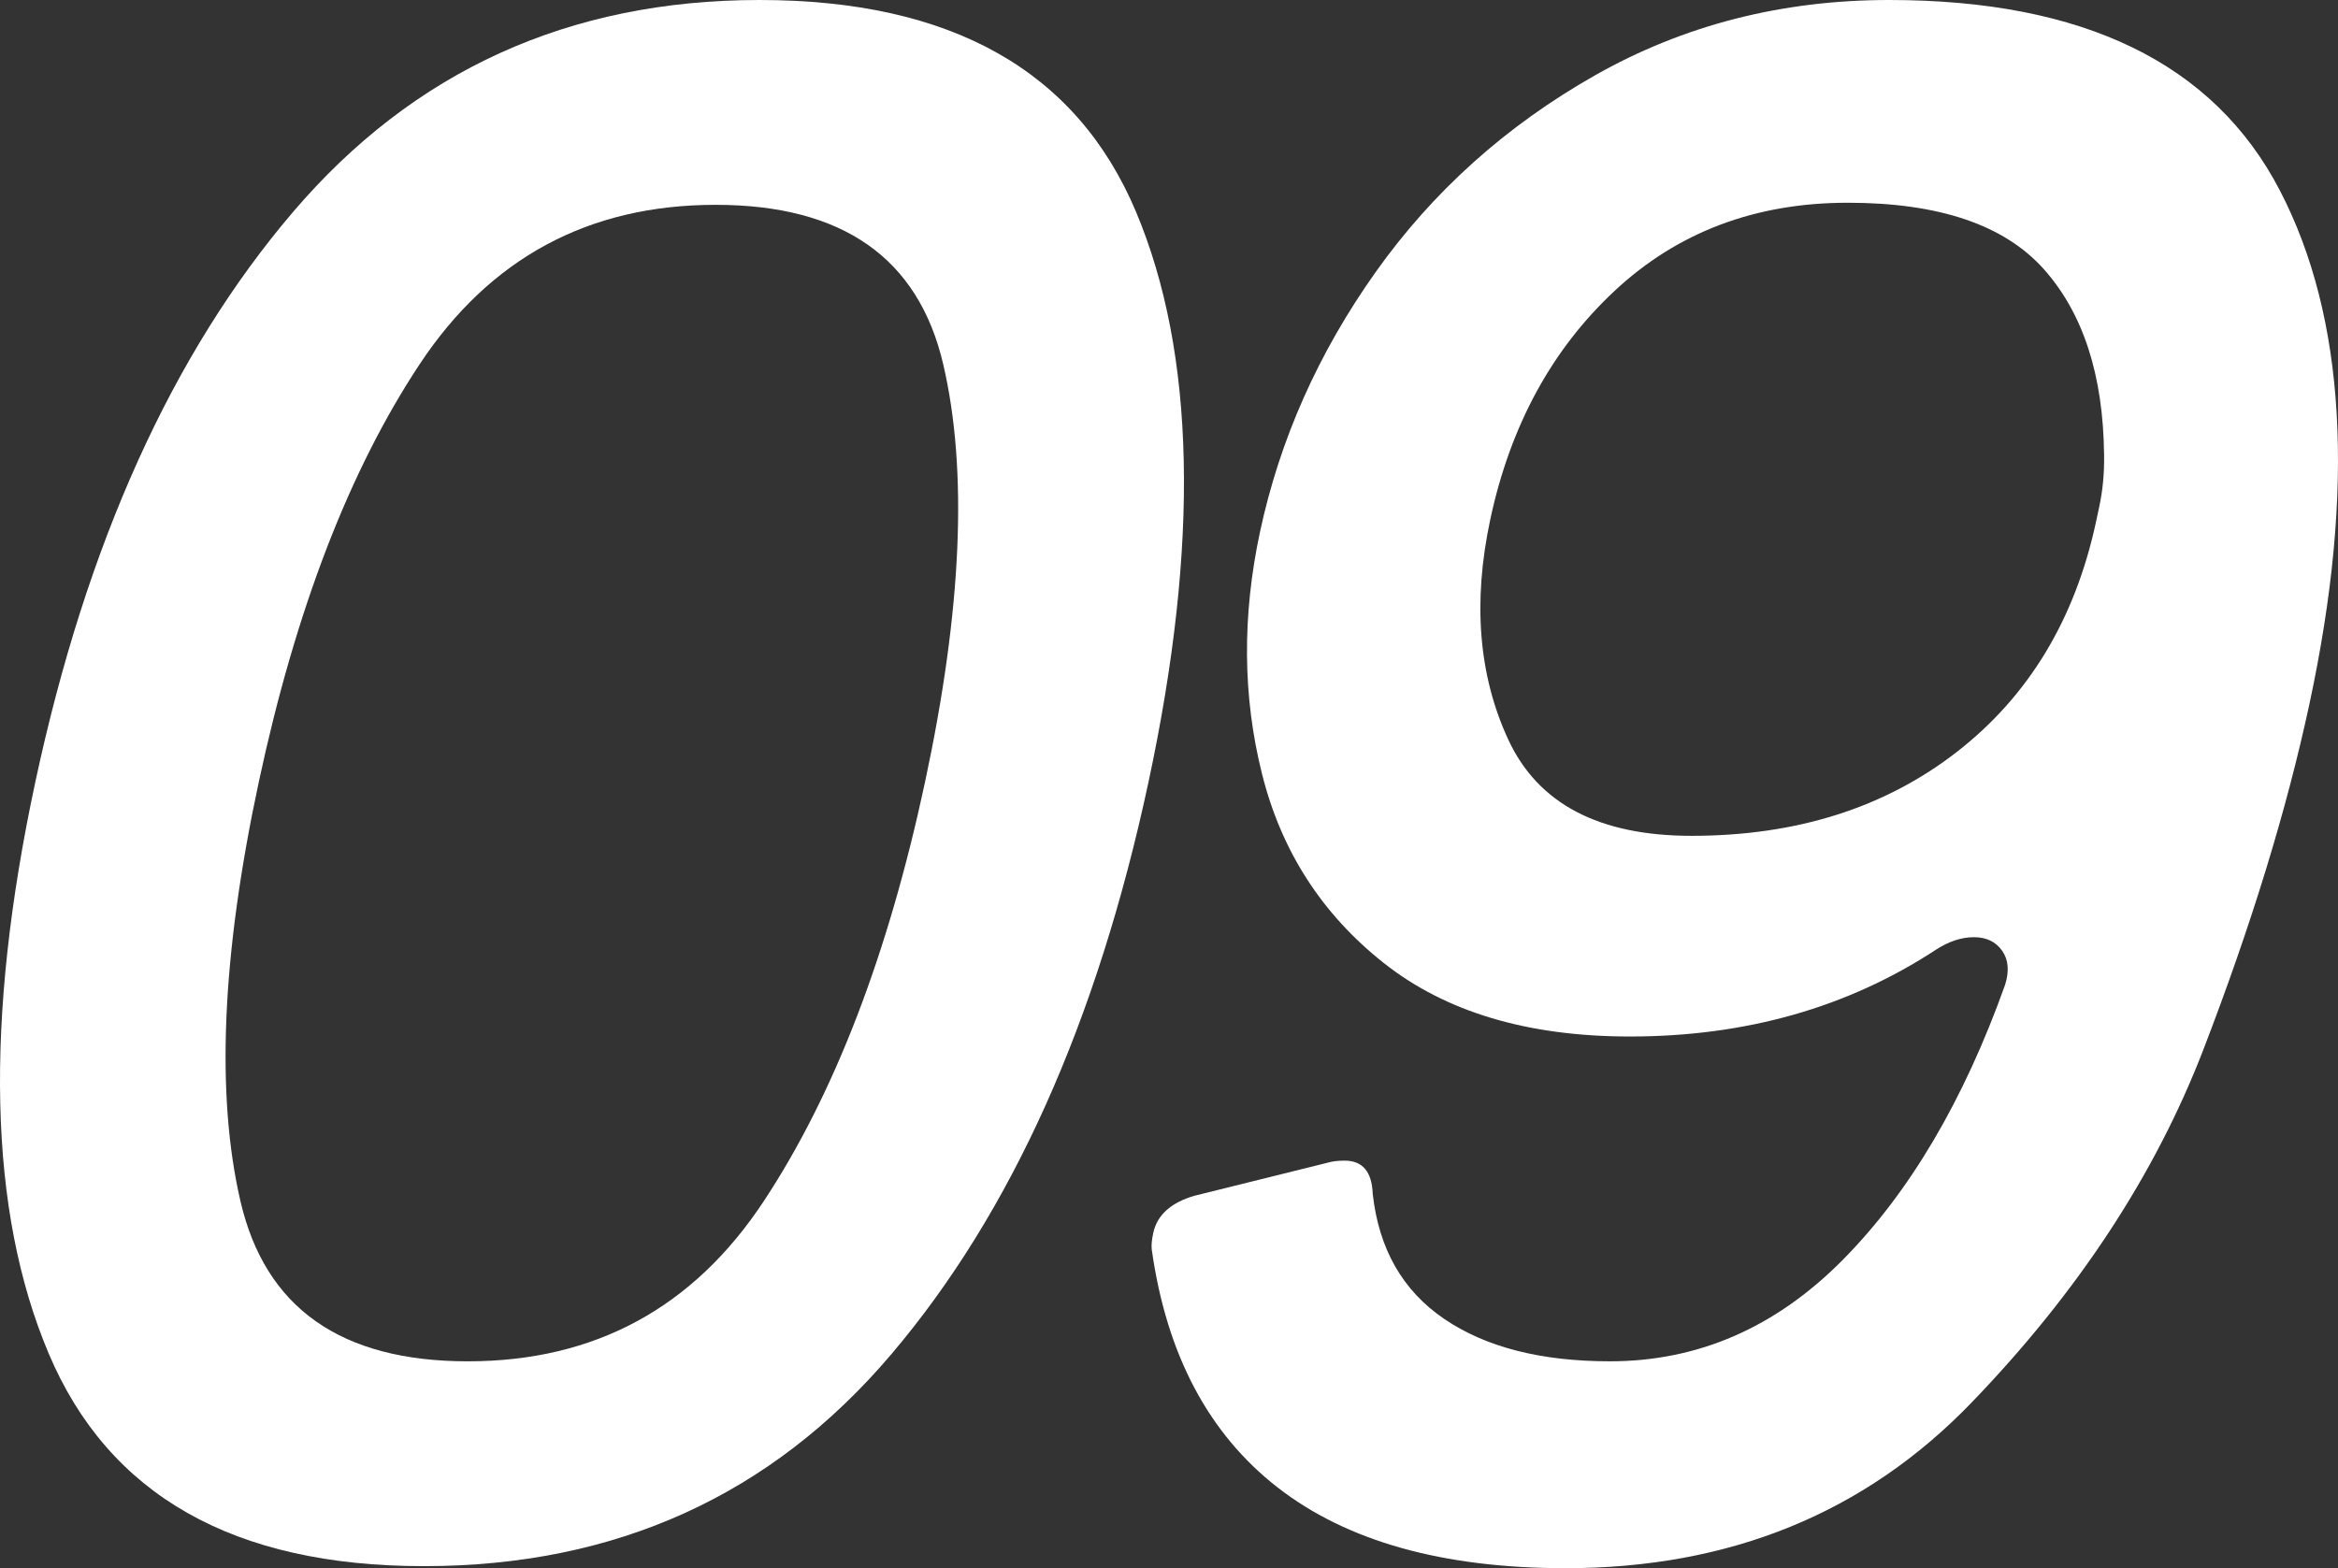 <?xml version="1.0" encoding="UTF-8"?><svg xmlns="http://www.w3.org/2000/svg" viewBox="0 0 316 212"><rect x="0" y="0" width="316" height="212" fill="#333333" stroke="none"/><g id="a"/><g id="b"><g id="c"><g><path d="M6.555,182.914c-8.099-19.202-8.692-44.934-1.782-77.193C11.682,73.465,23.288,47.783,39.595,28.668,55.899,9.558,76.918,0,102.646,0c25.913,0,42.883,9.558,50.91,28.668,8.023,19.115,8.582,44.797,1.673,77.053-6.949,32.443-18.531,58.222-34.742,77.333-16.215,19.114-37.278,28.668-63.191,28.668-25.728,0-42.645-9.601-50.74-28.807Zm96.692-20.558c9.526-14.447,16.786-33.325,21.779-56.635,4.992-23.306,5.81-42.136,2.454-56.496-3.357-14.356-13.613-21.535-30.764-21.535-17.155,0-30.482,7.179-39.99,21.535-9.508,14.36-16.758,33.19-21.75,56.496-4.993,23.311-5.821,42.189-2.483,56.635,3.337,14.452,13.579,21.676,30.734,21.676,17.151,0,30.492-7.223,40.02-21.676Z" style="fill:#fff;"/><path d="M308.135,25.732c8.91,17.156,10.25,40.274,4.019,69.361-3.076,14.36-7.867,29.974-14.369,46.847-6.508,16.877-16.948,32.772-31.329,47.686-14.382,14.92-32.667,22.374-54.852,22.374-16.596,0-29.564-3.636-38.913-10.908-9.349-7.272-15.024-17.99-17.021-32.164-.068-.559-.002-1.301,.199-2.238,.519-2.42,2.368-4.098,5.554-5.034l18.017-4.473c.599-.184,1.363-.28,2.298-.28,2.421,0,3.687,1.493,3.795,4.474,.823,7.459,4.046,13.101,9.659,16.92,5.613,3.824,13.079,5.734,22.403,5.734,11.93,0,22.416-4.566,31.46-13.704,9.04-9.133,16.359-21.535,21.952-37.198,.581-1.861,.448-3.399-.411-4.614-.859-1.211-2.127-1.818-3.805-1.818s-3.385,.56-5.114,1.679c-11.933,7.831-25.728,11.746-41.389,11.746-13.799,0-24.881-3.308-33.249-9.928-8.373-6.617-13.864-15.146-16.472-25.591-2.614-10.439-2.699-21.348-.262-32.723,2.675-12.489,7.883-24.192,15.628-35.1,7.742-10.908,17.609-19.762,29.602-26.57C227.526,3.404,240.795,0,255.337,0c26.288,0,43.888,8.579,52.797,25.732Zm-43.672,75.934c9.728-7.551,16.009-17.944,18.845-31.185l.419-1.959c.479-2.237,.698-4.566,.658-6.991-.109-10.812-2.833-19.202-8.171-25.173-5.342-5.964-14.164-8.949-26.468-8.949-12.493,0-22.991,3.963-31.491,11.886-8.506,7.928-14.112,18.227-16.827,30.906-2.396,11.188-1.588,21.116,2.428,29.786,4.017,8.67,12.268,13.006,24.761,13.006,14.167,0,26.118-3.776,35.846-11.327Z" style="fill:#fff;"/></g></g></g></svg>